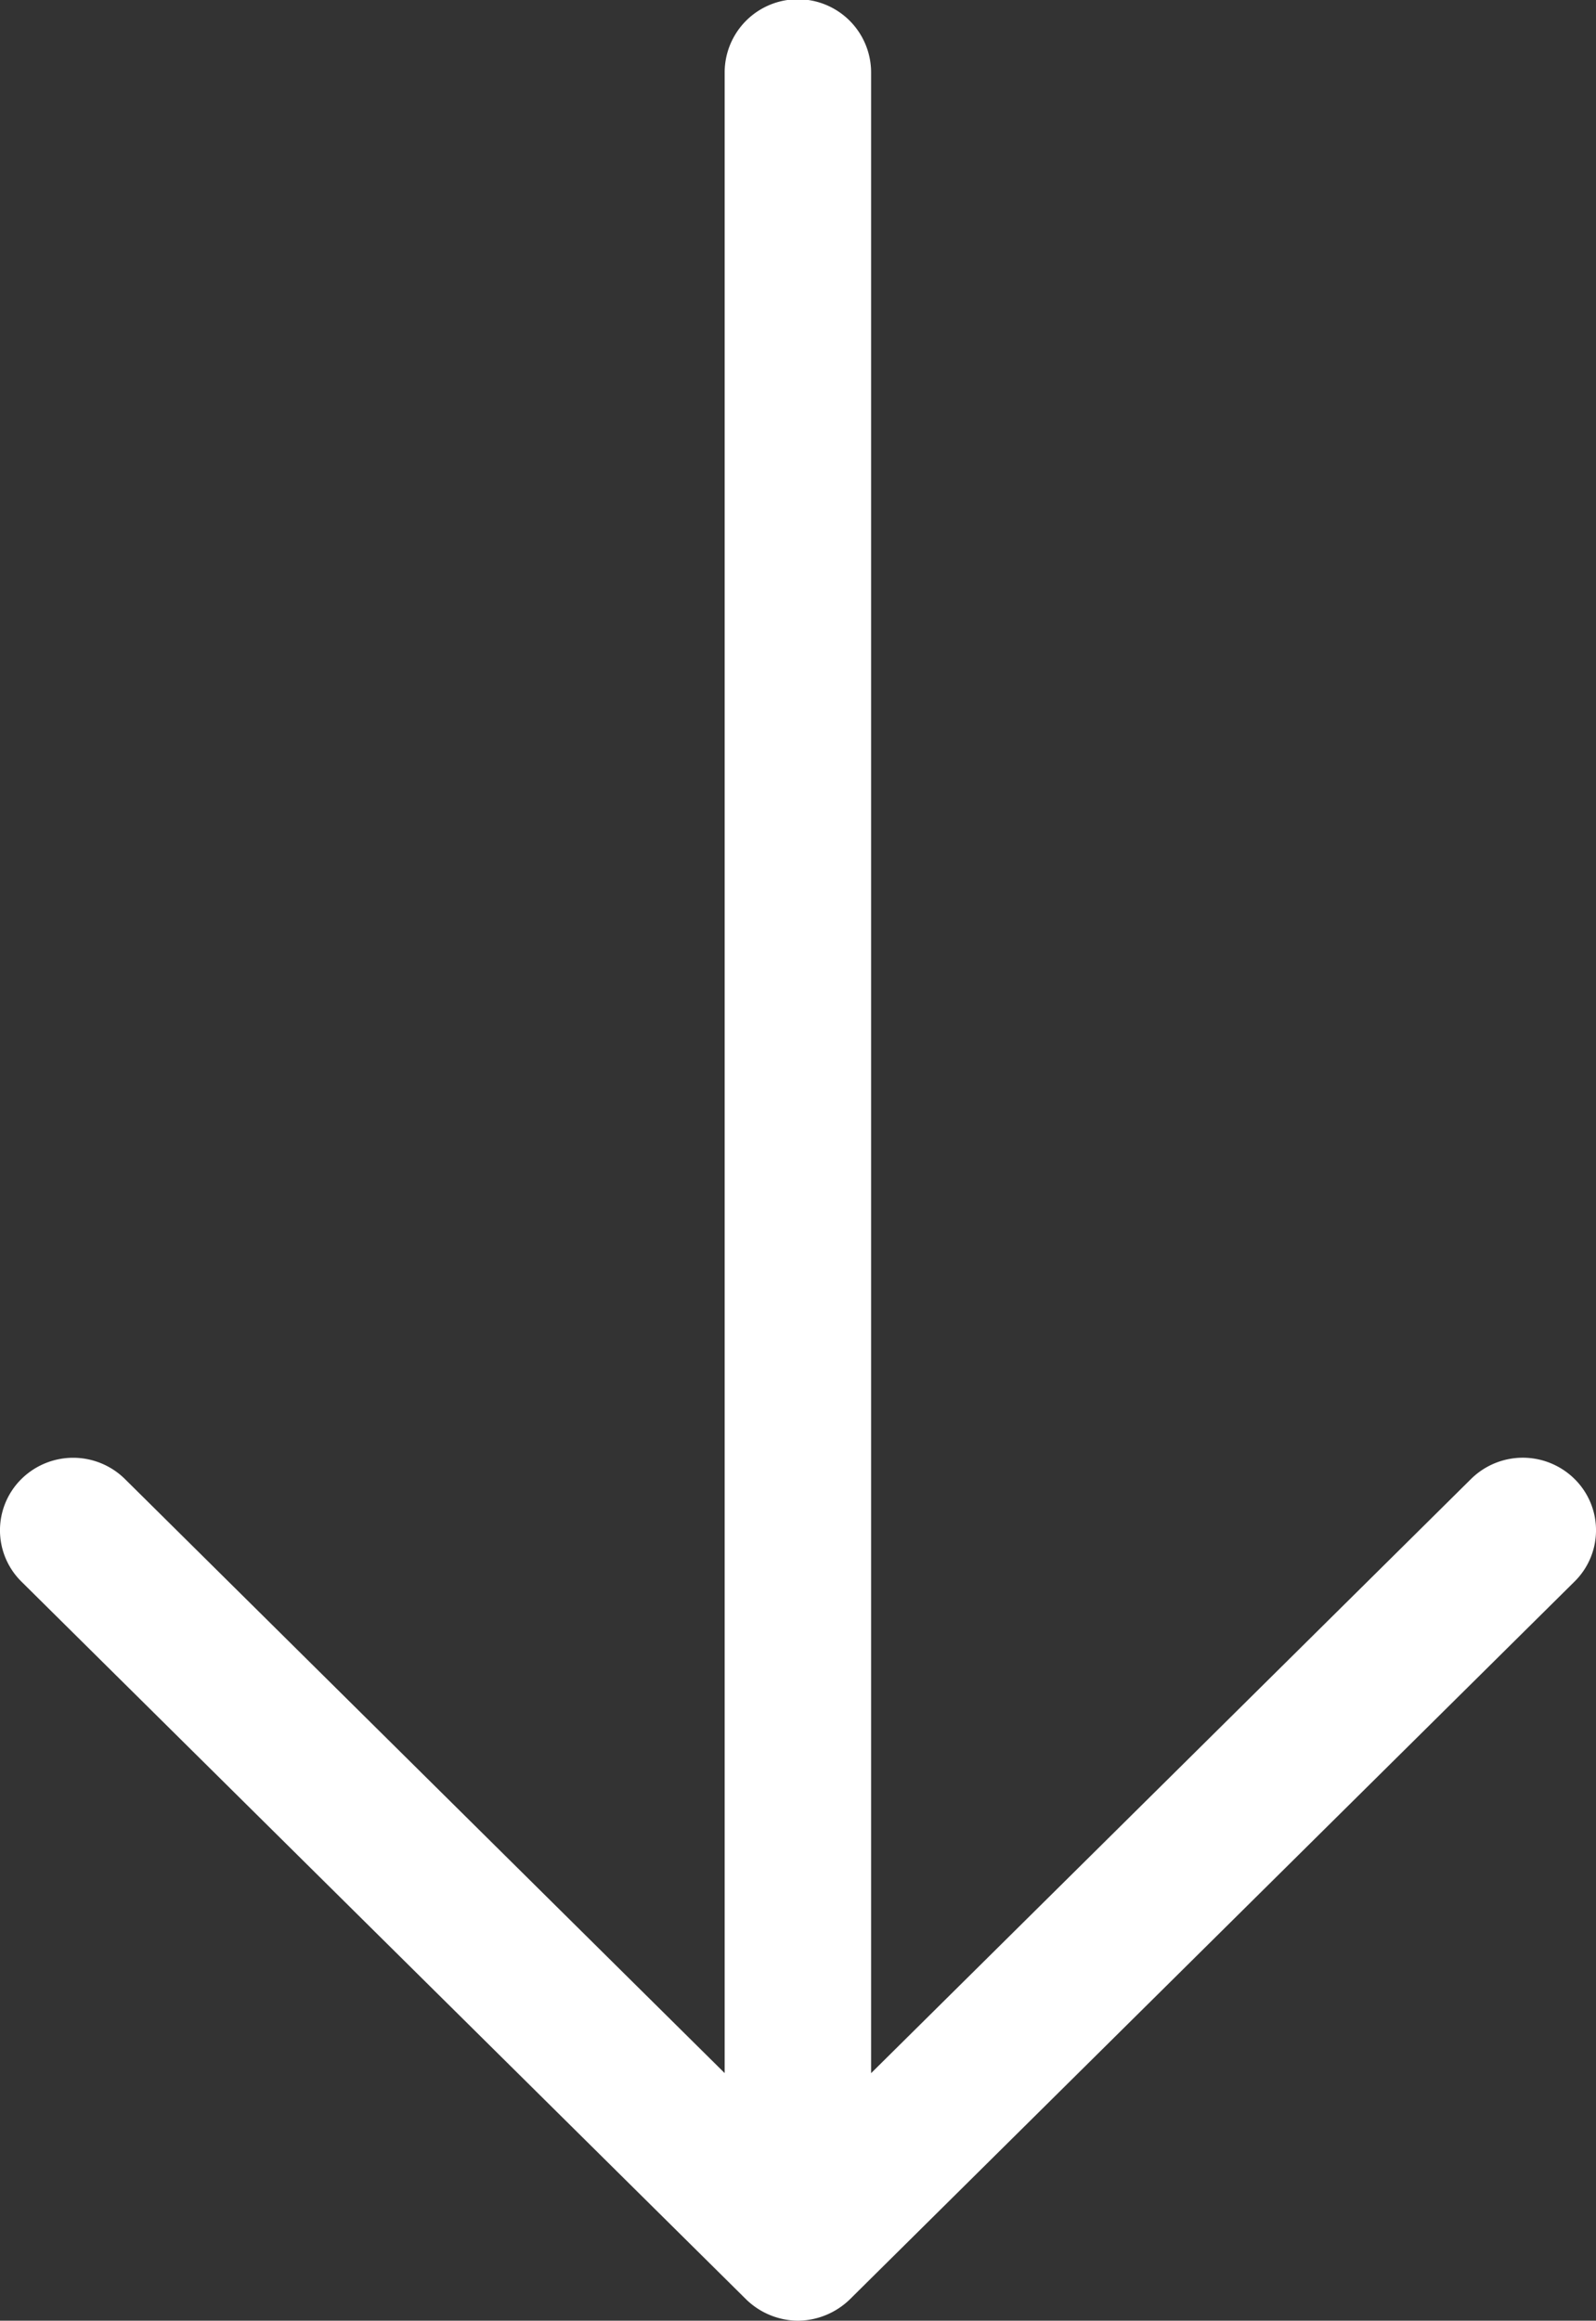 <svg xmlns="http://www.w3.org/2000/svg" width="39.747" height="57.769" viewBox="0 0 39.747 57.769">
  <rect x="0" y="0" width="39.747" height="57.769" fill="#333333" stroke="none"/>
  <g id="next" transform="translate(99.794) rotate(90)">
    <path id="Arrow_Forward" d="M57.769,79.921a1.879,1.879,0,0,0-.529-1.289L39.369,60.581a1.792,1.792,0,0,0-2.553,0,1.834,1.834,0,0,0,0,2.578L51.607,78.1H1.805a1.823,1.823,0,0,0,0,3.647h49.8L36.817,96.683a1.835,1.835,0,0,0,0,2.578,1.794,1.794,0,0,0,2.553,0L57.24,81.21A1.868,1.868,0,0,0,57.769,79.921Z" transform="translate(0 0)" fill="#fff"/>
  </g>
</svg>
